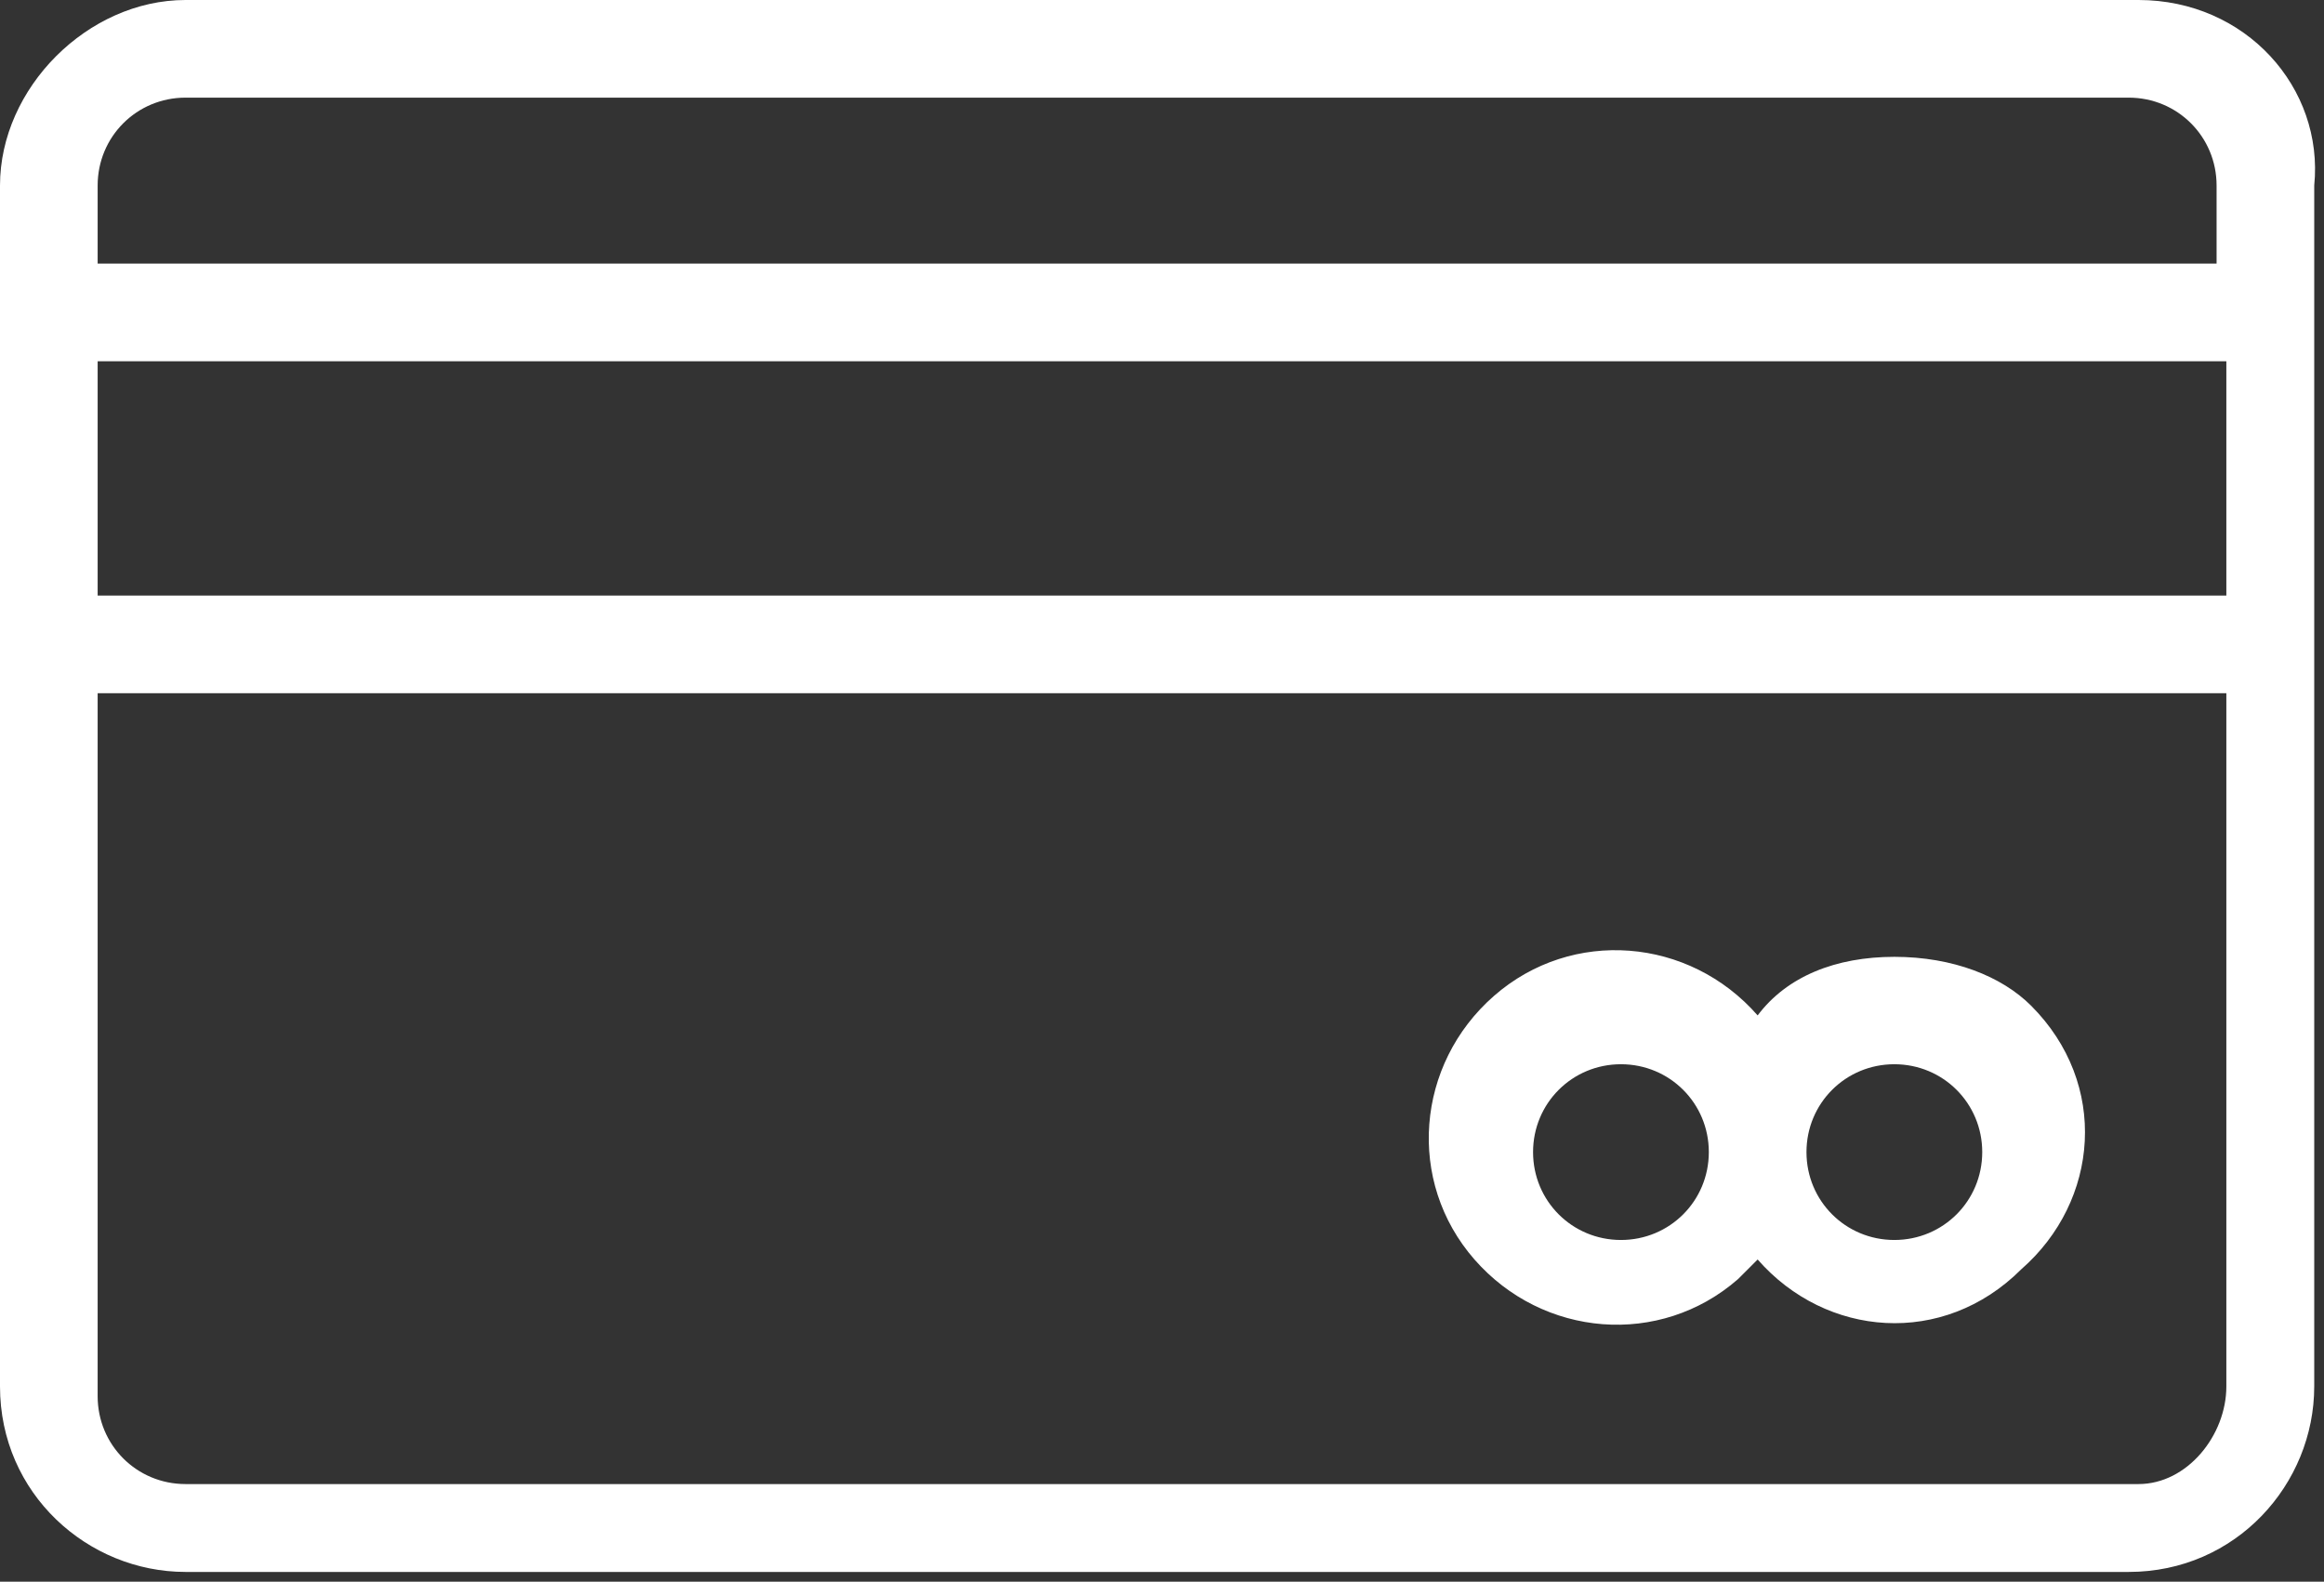 <?xml version="1.0" encoding="utf-8"?>
<!-- Generator: Adobe Illustrator 28.1.0, SVG Export Plug-In . SVG Version: 6.00 Build 0)  -->
<svg version="1.1" id="Layer_1" xmlns="http://www.w3.org/2000/svg" xmlns:xlink="http://www.w3.org/1999/xlink" x="0px" y="0px"
	 viewBox="0 0 23.8 16.2" style="enable-background:new 0 0 23.8 16.2;" xml:space="preserve">
<rect x="0" y="0" width="23.8" height="16.2" fill="#333333" stroke="none"/>
<style type="text/css">
	.st0{fill:#FFFFFF;}
</style>
<g id="Camada_2">
	<g id="Camada_1-2">
		<path class="st0" d="M21.9,0H1.9C0.9,0,0,0.9,0,1.9c0,0,0,0,0,0v12.3c0,1.1,0.9,1.9,1.9,1.9c0,0,0,0,0,0h19.9
			c1.1,0,1.9-0.9,1.9-1.9v0V1.9C23.8,0.9,23,0,21.9,0C21.9,0,21.9,0,21.9,0z M1,3.7h21.8v2.4H1V3.7z M1.9,1h19.9
			c0.5,0,0.9,0.4,0.9,0.9c0,0,0,0,0,0v0.8H1V1.9C1,1.4,1.4,1,1.9,1L1.9,1z M21.9,15.2H1.9c-0.5,0-0.9-0.4-0.9-0.9c0,0,0,0,0,0V7.1
			h21.8v7.1C22.8,14.7,22.4,15.2,21.9,15.2C21.9,15.2,21.9,15.2,21.9,15.2z"/>
		<path class="st0" d="M19.4,9.8c-0.6,0-1.1,0.2-1.4,0.6c-0.7-0.8-1.9-0.9-2.7-0.2c-0.8,0.7-0.9,1.9-0.2,2.7
			c0.7,0.8,1.9,0.9,2.7,0.2c0.1-0.1,0.1-0.1,0.2-0.2c0.7,0.8,1.9,0.9,2.7,0.1c0.8-0.7,0.9-1.9,0.1-2.7C20.5,10,20,9.8,19.4,9.8
			L19.4,9.8z M16.6,12.7c-0.5,0-0.9-0.4-0.9-0.9s0.4-0.9,0.9-0.9c0.5,0,0.9,0.4,0.9,0.9S17.1,12.7,16.6,12.7
			C16.6,12.7,16.6,12.7,16.6,12.7z M19.4,12.7c-0.5,0-0.9-0.4-0.9-0.9c0-0.5,0.4-0.9,0.9-0.9c0.5,0,0.9,0.4,0.9,0.9
			S19.9,12.7,19.4,12.7L19.4,12.7z"/>
	</g>
</g>
</svg>

